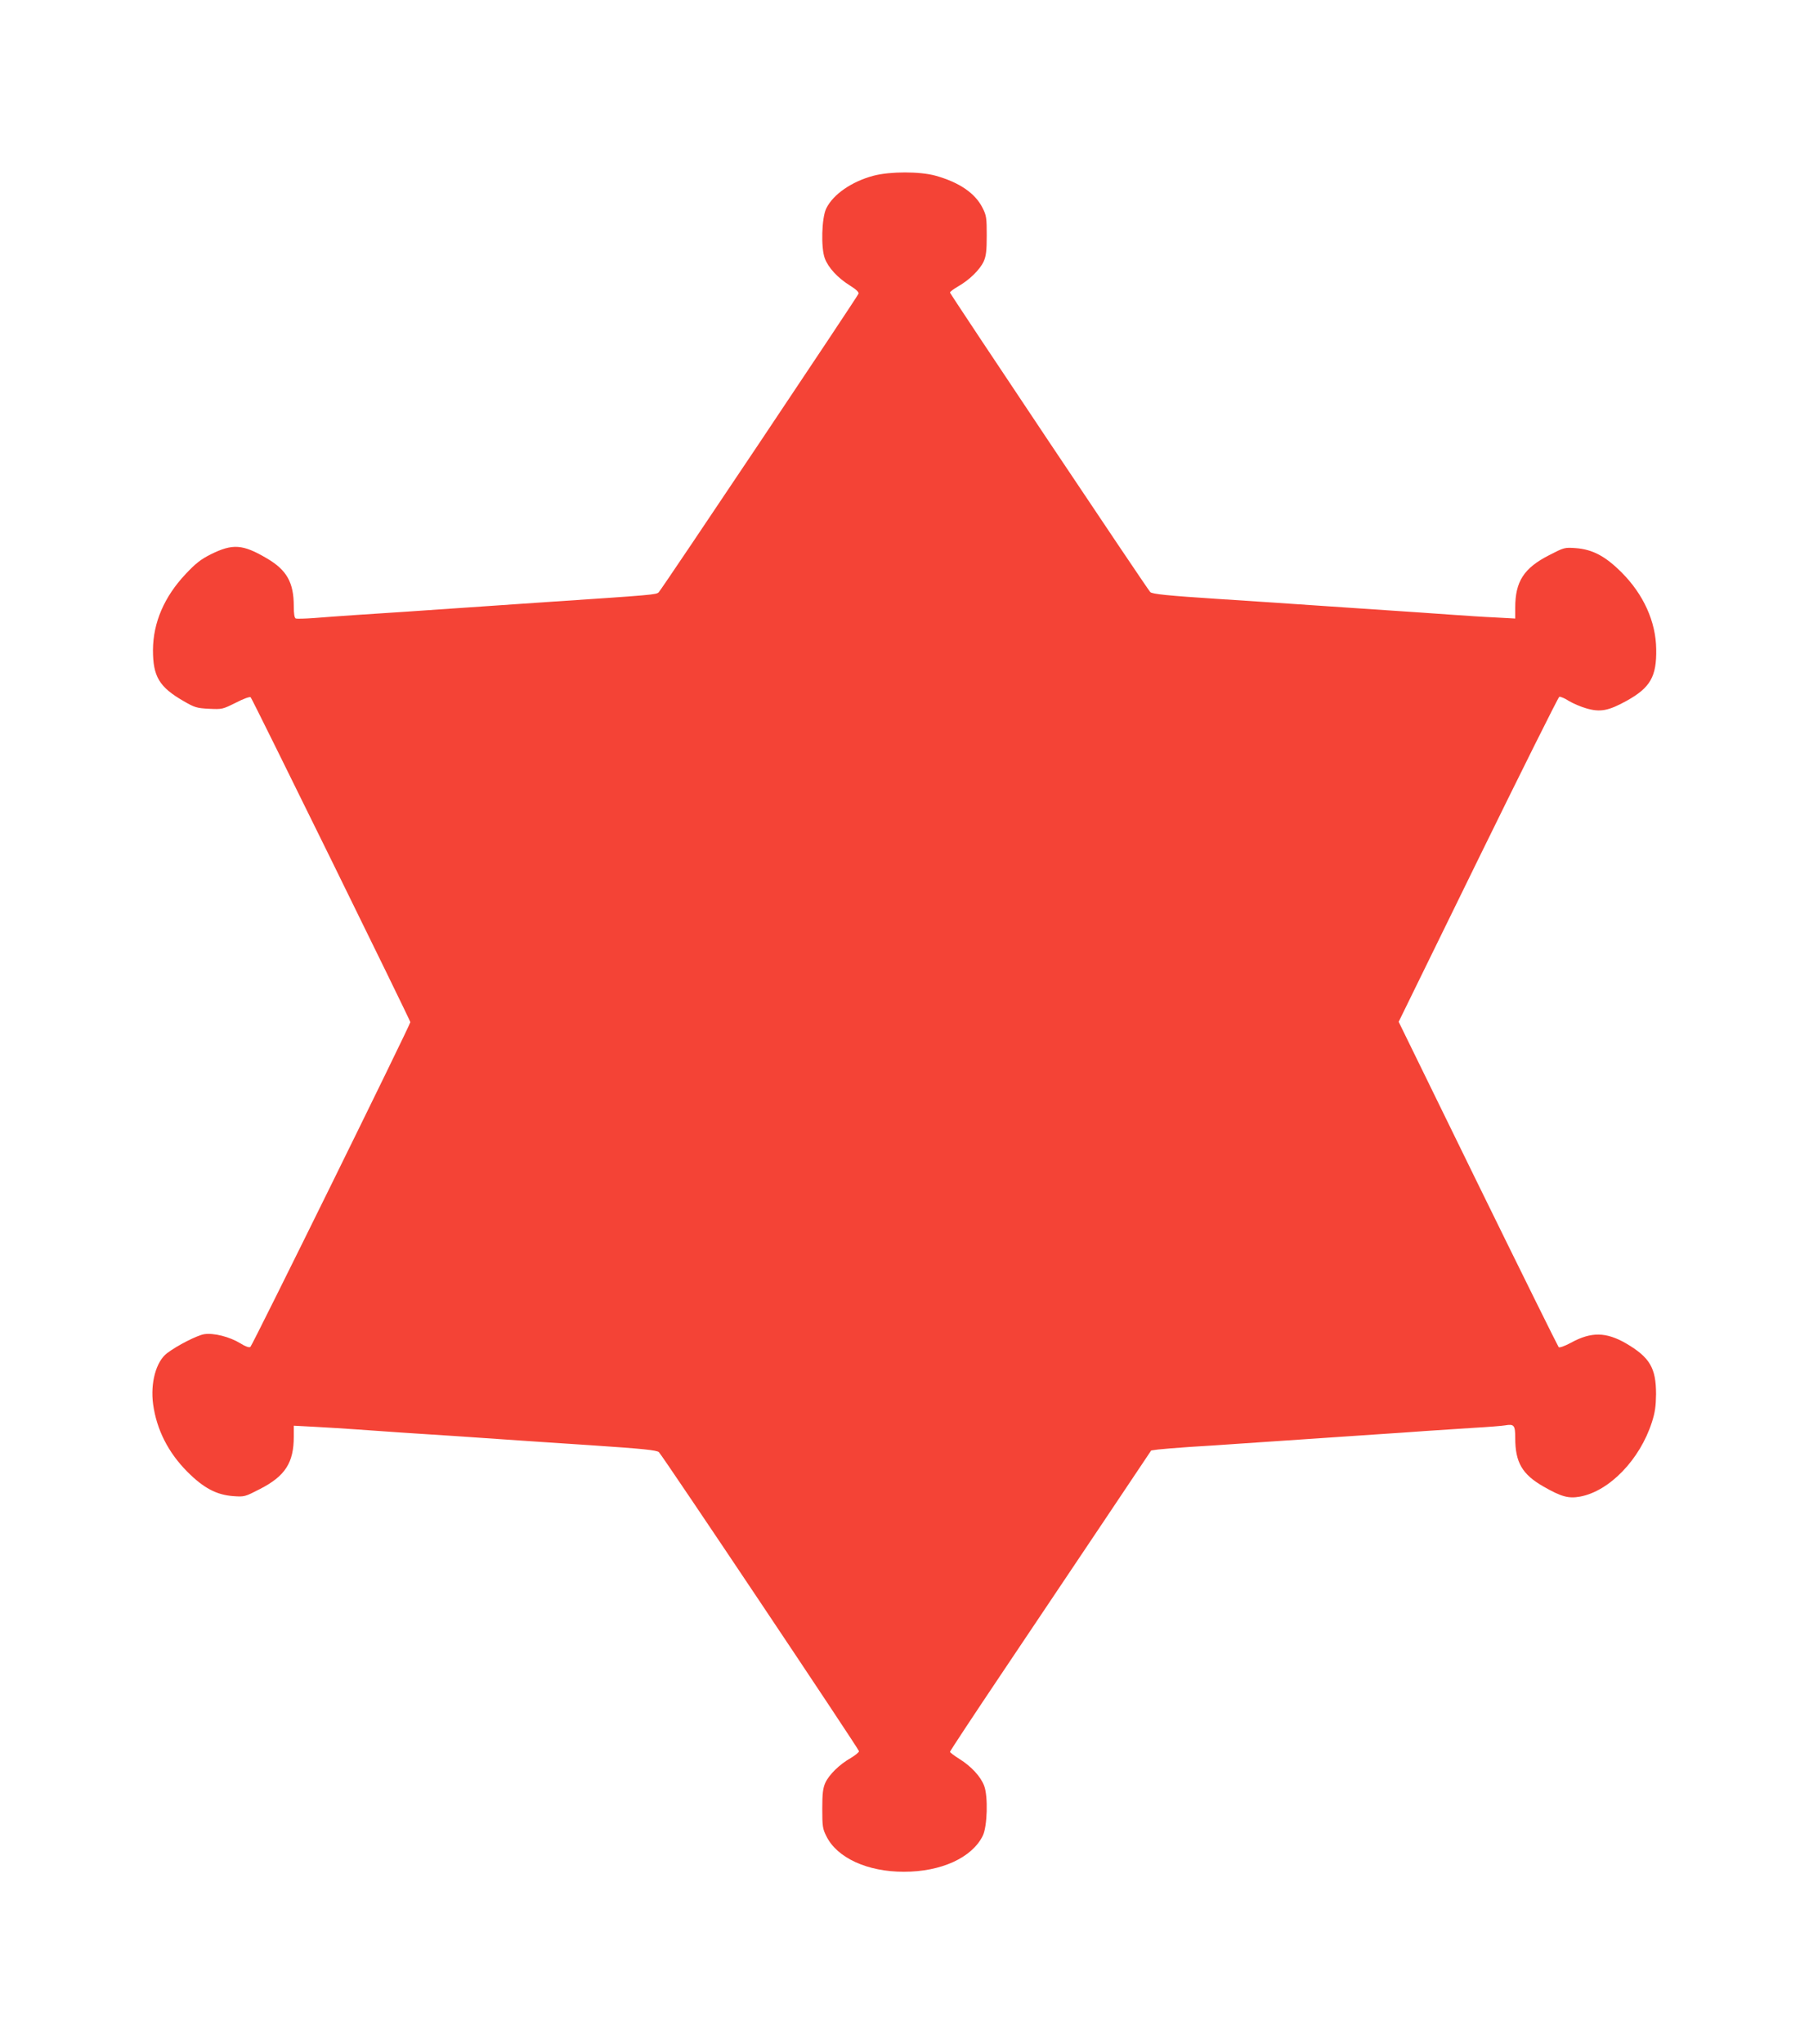 <?xml version="1.0" standalone="no"?>
<!DOCTYPE svg PUBLIC "-//W3C//DTD SVG 20010904//EN"
 "http://www.w3.org/TR/2001/REC-SVG-20010904/DTD/svg10.dtd">
<svg version="1.0" xmlns="http://www.w3.org/2000/svg"
 width="1133pt" height="1280pt" viewBox="0 0 1133 1280"
 preserveAspectRatio="xMidYMid meet">
<g transform="translate(0,1280) scale(0.1,-0.1)"
fill="#f44336" stroke="none">
<path d="M5472 11700 c-137 -36 -254 -117 -297 -205 -29 -58 -34 -248 -9 -313
22 -59 82 -123 156 -169 40 -25 58 -42 55 -52 -5 -17 -1230 -1847 -1251 -1869
-15 -16 -33 -17 -706 -62 -407 -28 -700 -48 -875 -60 -71 -5 -209 -14 -305
-20 -96 -7 -220 -15 -275 -20 -55 -4 -105 -5 -112 -3 -9 4 -13 28 -13 77 0
149 -44 227 -169 300 -151 89 -214 93 -351 25 -62 -31 -95 -57 -157 -123 -134
-142 -204 -304 -205 -476 0 -166 39 -232 192 -320 69 -40 82 -44 159 -48 83
-4 85 -3 168 38 50 26 88 39 93 34 11 -11 1000 -2023 1000 -2034 0 -17 -990
-2026 -1002 -2034 -9 -5 -31 3 -63 23 -67 41 -166 66 -226 57 -44 -7 -168 -70
-233 -119 -69 -53 -105 -187 -87 -320 22 -159 95 -303 215 -423 102 -102 182
-144 287 -152 70 -5 73 -4 166 44 159 81 213 165 213 329 l0 68 133 -7 c72 -4
188 -11 257 -16 69 -5 197 -14 285 -20 249 -16 447 -29 600 -40 162 -11 362
-25 595 -40 311 -21 405 -30 417 -43 25 -25 1253 -1860 1253 -1872 0 -7 -24
-26 -52 -43 -69 -39 -135 -103 -159 -155 -15 -34 -19 -66 -19 -163 0 -109 2
-125 26 -172 67 -135 256 -222 485 -222 234 0 426 88 494 225 29 58 34 248 9
313 -22 59 -82 123 -156 169 -32 20 -58 40 -58 44 0 5 150 232 334 506 184
274 468 697 630 939 l296 442 43 6 c23 3 112 10 197 16 85 5 223 14 305 20 83
6 215 15 295 20 80 5 213 14 295 20 83 6 215 15 295 20 80 5 210 14 290 20 80
5 217 14 305 20 88 5 174 12 191 15 57 10 64 1 64 -79 0 -153 44 -228 177
-304 112 -64 156 -76 229 -63 184 34 375 232 450 466 20 62 25 101 26 175 0
165 -39 231 -189 319 -124 71 -217 73 -343 4 -43 -23 -73 -33 -78 -28 -5 6
-233 466 -506 1023 l-496 1014 497 1015 c274 559 503 1018 509 1020 7 2 34 -9
60 -26 27 -16 76 -37 108 -46 88 -26 140 -16 254 47 148 82 188 152 185 323
-2 173 -80 344 -217 481 -102 102 -182 144 -287 152 -70 5 -73 4 -166 -44
-159 -81 -213 -165 -213 -329 l0 -68 -127 7 c-71 3 -186 11 -258 16 -124 9
-255 18 -585 40 -233 16 -443 30 -590 40 -74 5 -211 14 -305 20 -306 20 -410
30 -421 43 -23 25 -1254 1866 -1254 1875 0 6 24 23 53 40 68 39 134 103 158
155 15 34 19 66 19 163 0 109 -2 125 -26 172 -46 92 -145 160 -295 202 -99 27
-282 27 -387 0z"/>
</g>
</svg>

